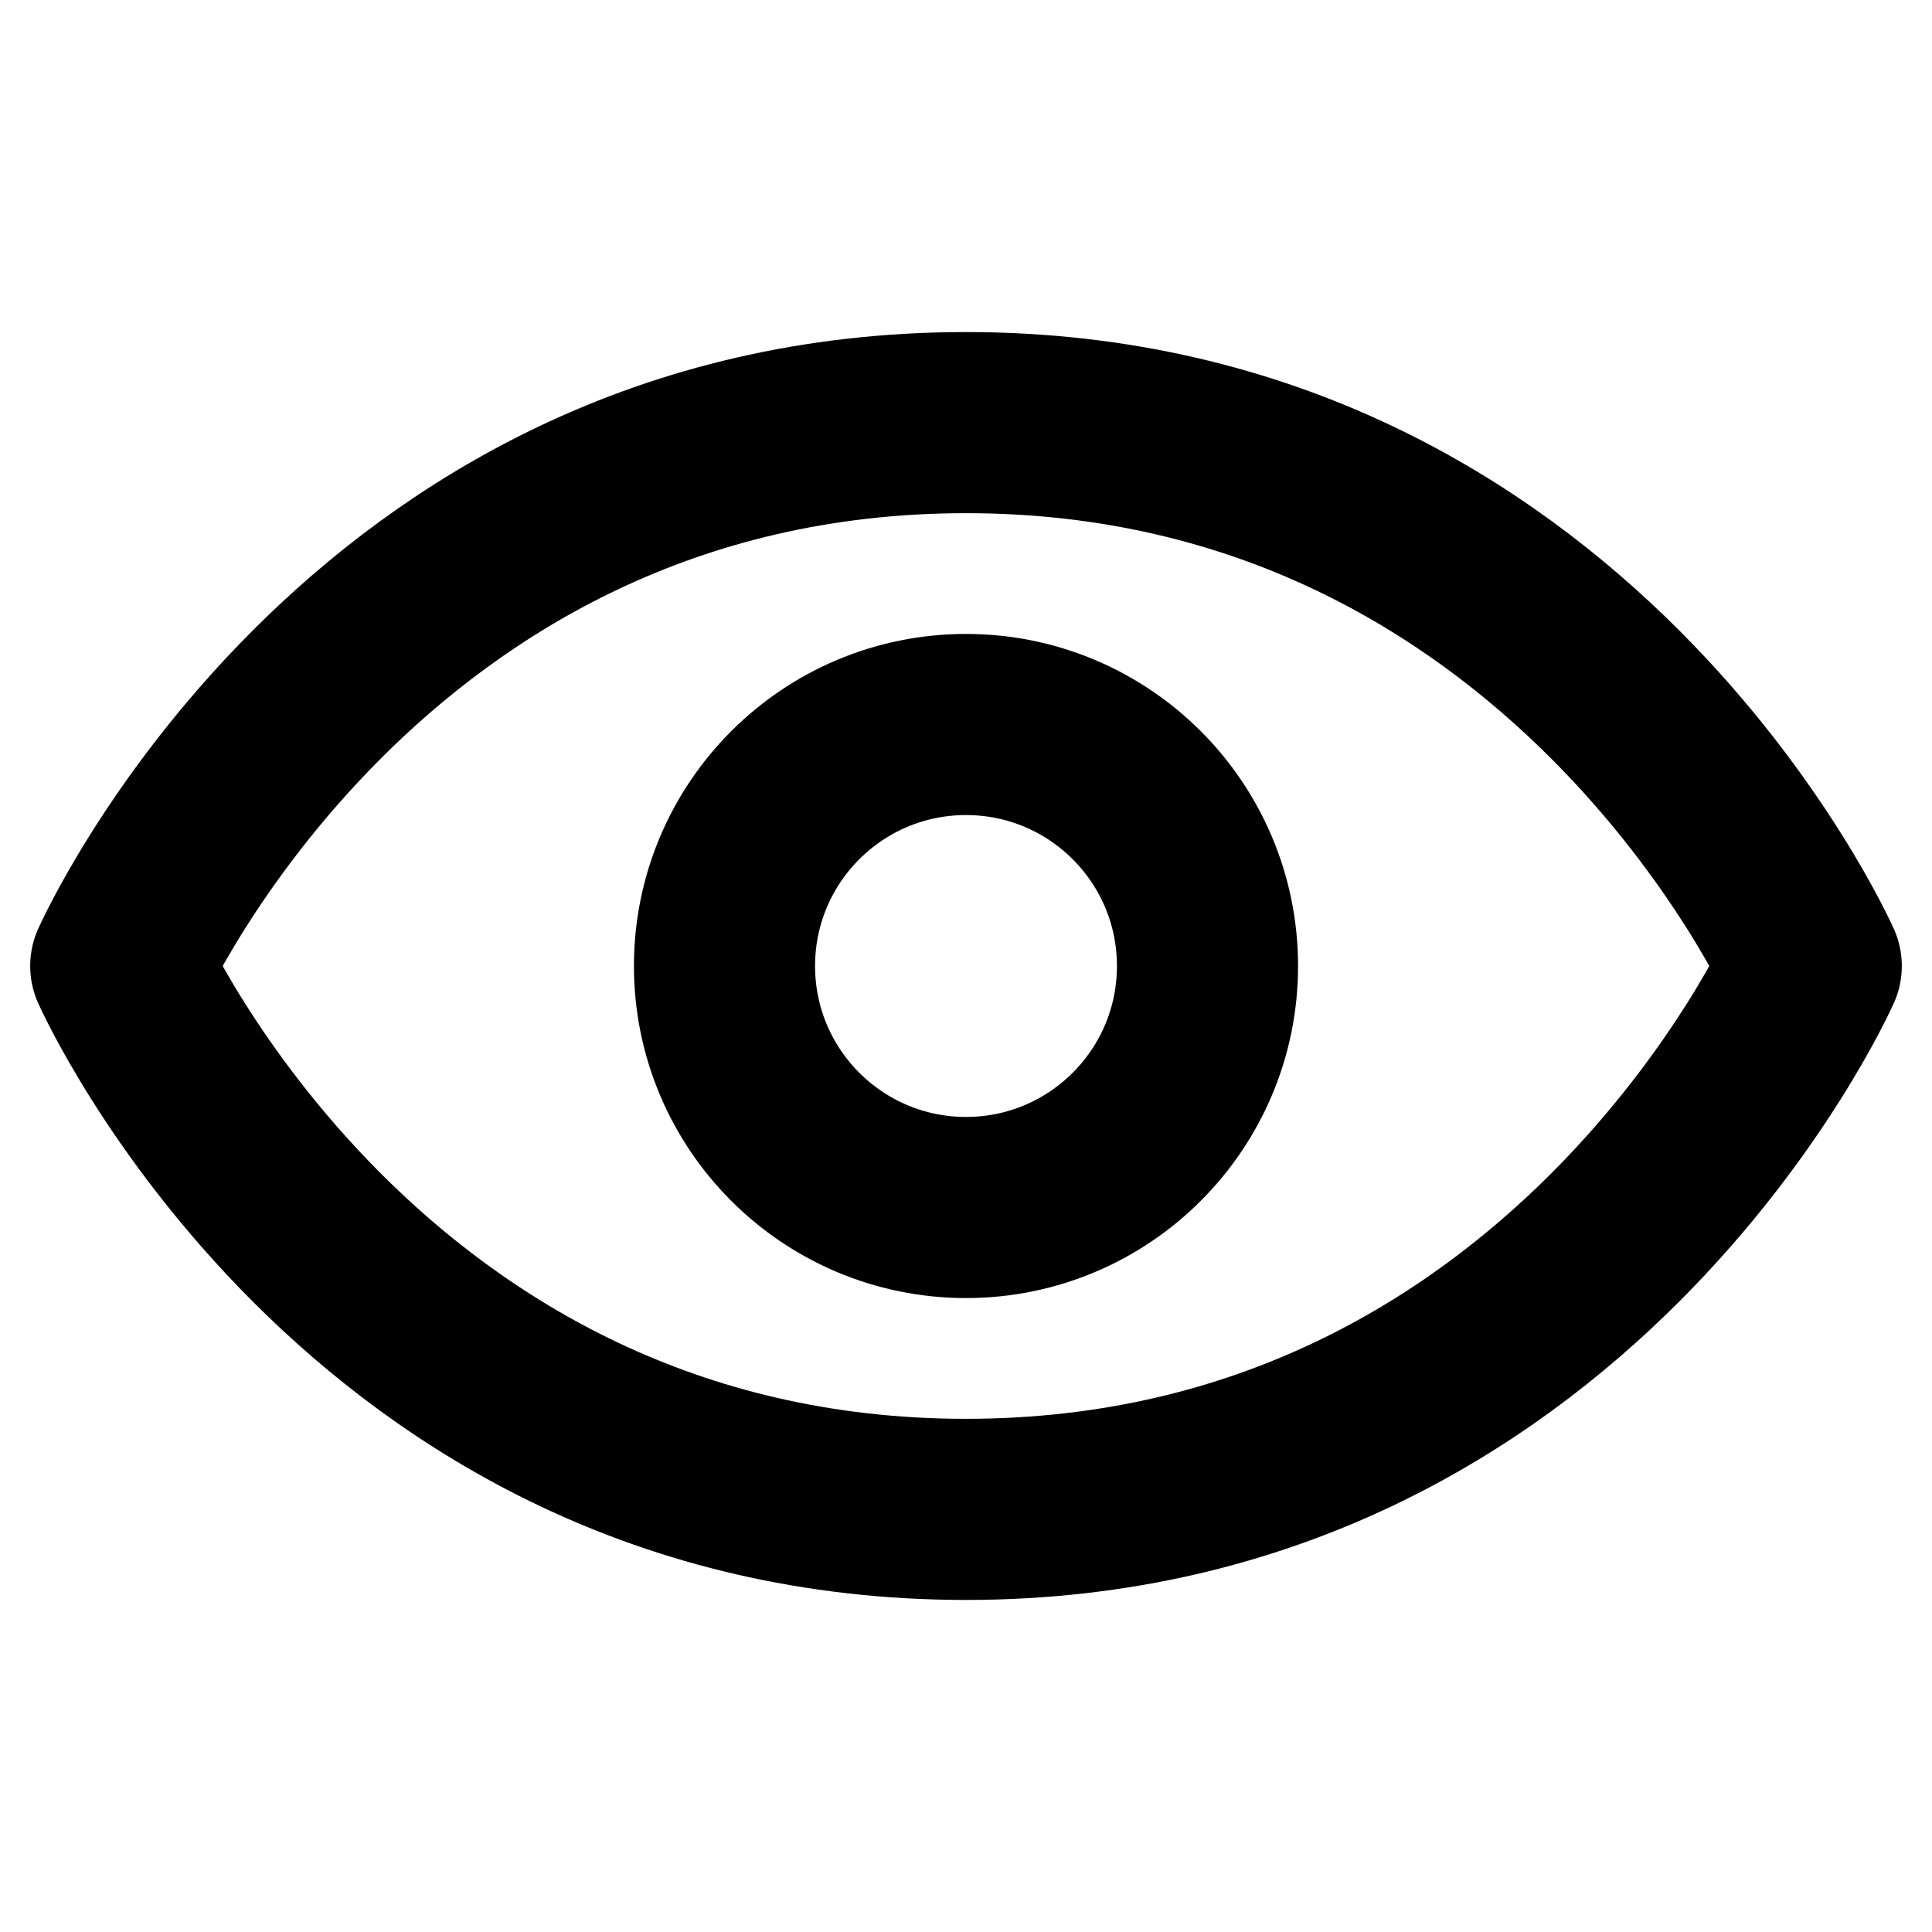 <svg xmlns="http://www.w3.org/2000/svg" viewBox="0 0 256 256"><rect width="256" height="256" fill="none"/><path d="M128,56C48,56,16,128,16,128s32,72,112,72,112-72,112-72S208,56,128,56Z" fill="none" stroke="currentColor" stroke-linecap="round" stroke-linejoin="round" stroke-width="24"/><circle cx="128" cy="128" r="32" fill="none" stroke="currentColor" stroke-linecap="round" stroke-linejoin="round" stroke-width="24"/></svg>